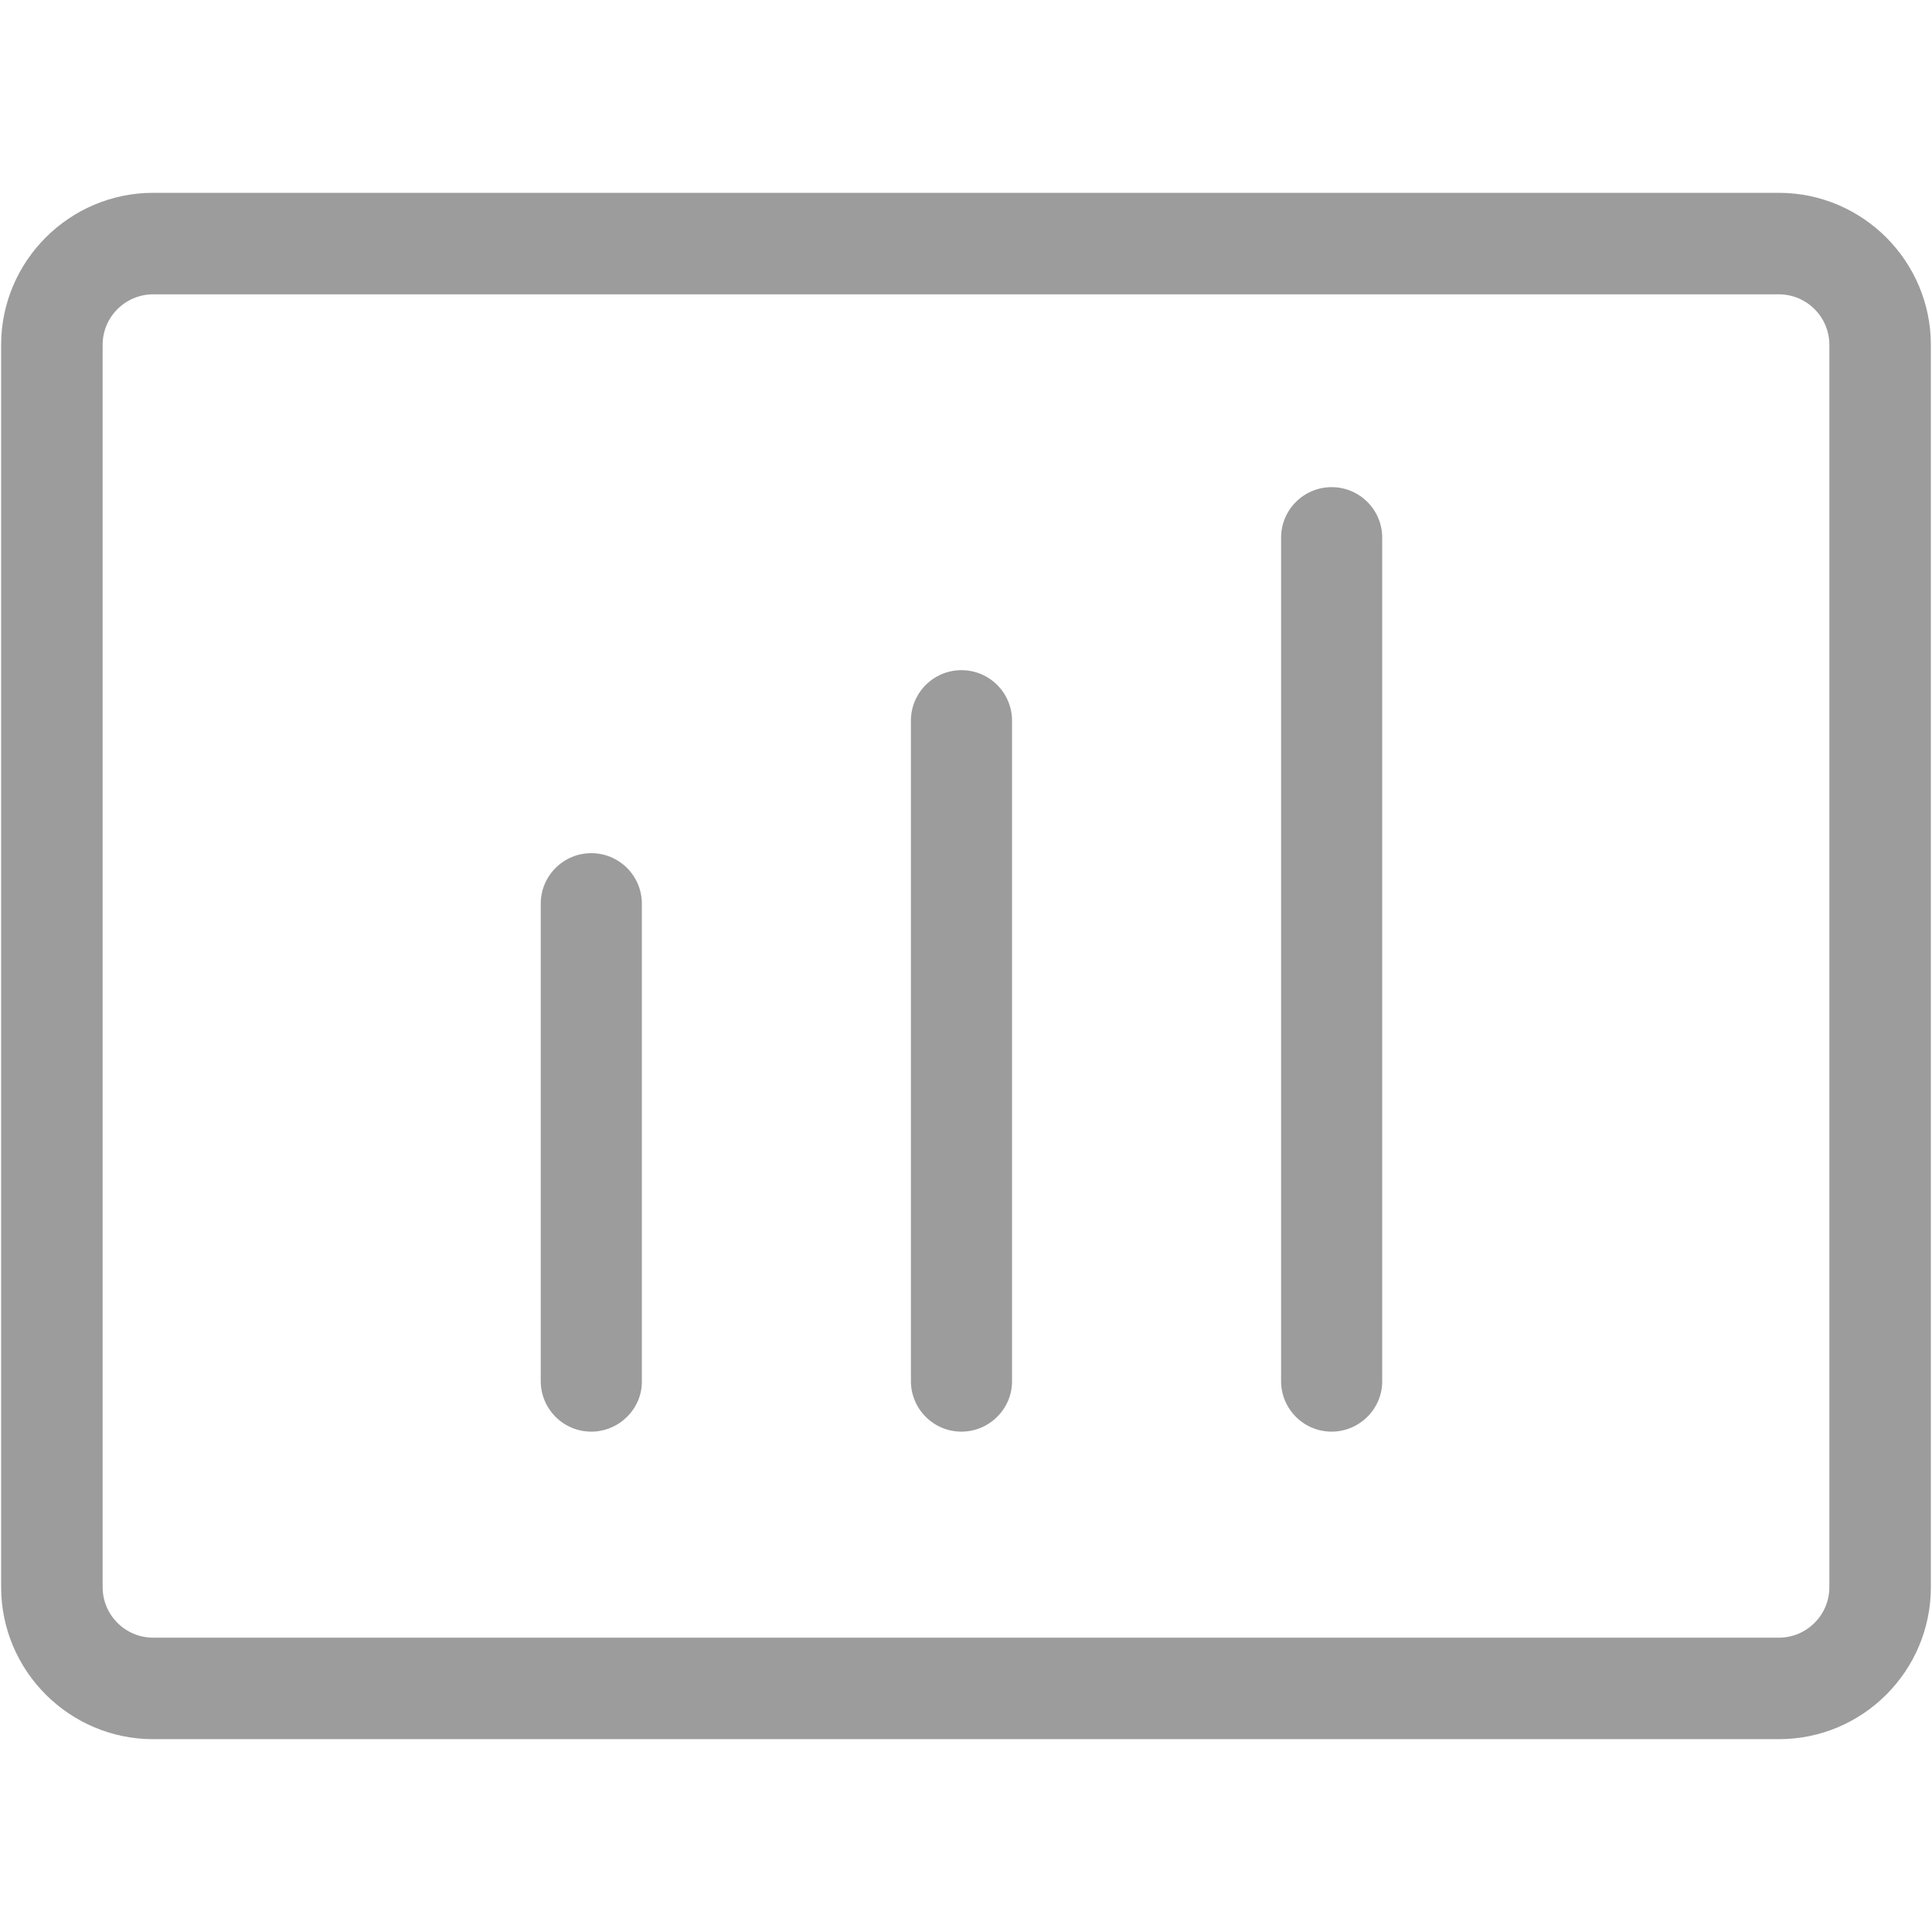 <svg xmlns="http://www.w3.org/2000/svg" xmlns:xlink="http://www.w3.org/1999/xlink" id="Capa_1" x="0px" y="0px" viewBox="0 0 512 512" style="enable-background:new 0 0 512 512;" xml:space="preserve"><style type="text/css">	.st0{fill:#9C9C9C;}</style><g>	<g>		<path class="st0" d="M471.4,460.9H40.6c-22.2,0-40.3-18.1-40.3-40.3V91.4c0-22.2,18.1-40.3,40.3-40.3h430.8   c22.2,0,40.3,18.1,40.3,40.3v329.2C511.7,442.8,493.7,460.9,471.4,460.9z M40.6,78c-7.4,0-13.4,6-13.4,13.4v329.2   c0,7.4,6,13.4,13.4,13.4h430.8c7.4,0,13.4-6,13.4-13.4V91.4c0-7.4-6-13.4-13.4-13.4H40.6z"></path>	</g>	<g>		<path class="st0" d="M156.7,379.4c-7.4,0-13.4-6-13.4-13.4V239.5c0-7.4,6-13.4,13.4-13.4s13.4,6,13.4,13.4v126.5   C170.2,373.3,164.1,379.4,156.7,379.4z"></path>	</g>	<g>		<path class="st0" d="M254.8,379.4c-7.4,0-13.4-6-13.4-13.4V191c0-7.4,6-13.4,13.4-13.4c7.4,0,13.4,6,13.4,13.4v174.9   C268.3,373.3,262.2,379.4,254.8,379.4z"></path>	</g>	<g>		<path class="st0" d="M352.9,379.4c-7.4,0-13.4-6-13.4-13.4V142.5c0-7.4,6-13.4,13.4-13.4c7.4,0,13.4,6,13.4,13.4v223.4   C366.4,373.3,360.3,379.4,352.9,379.4z"></path>	</g></g></svg>